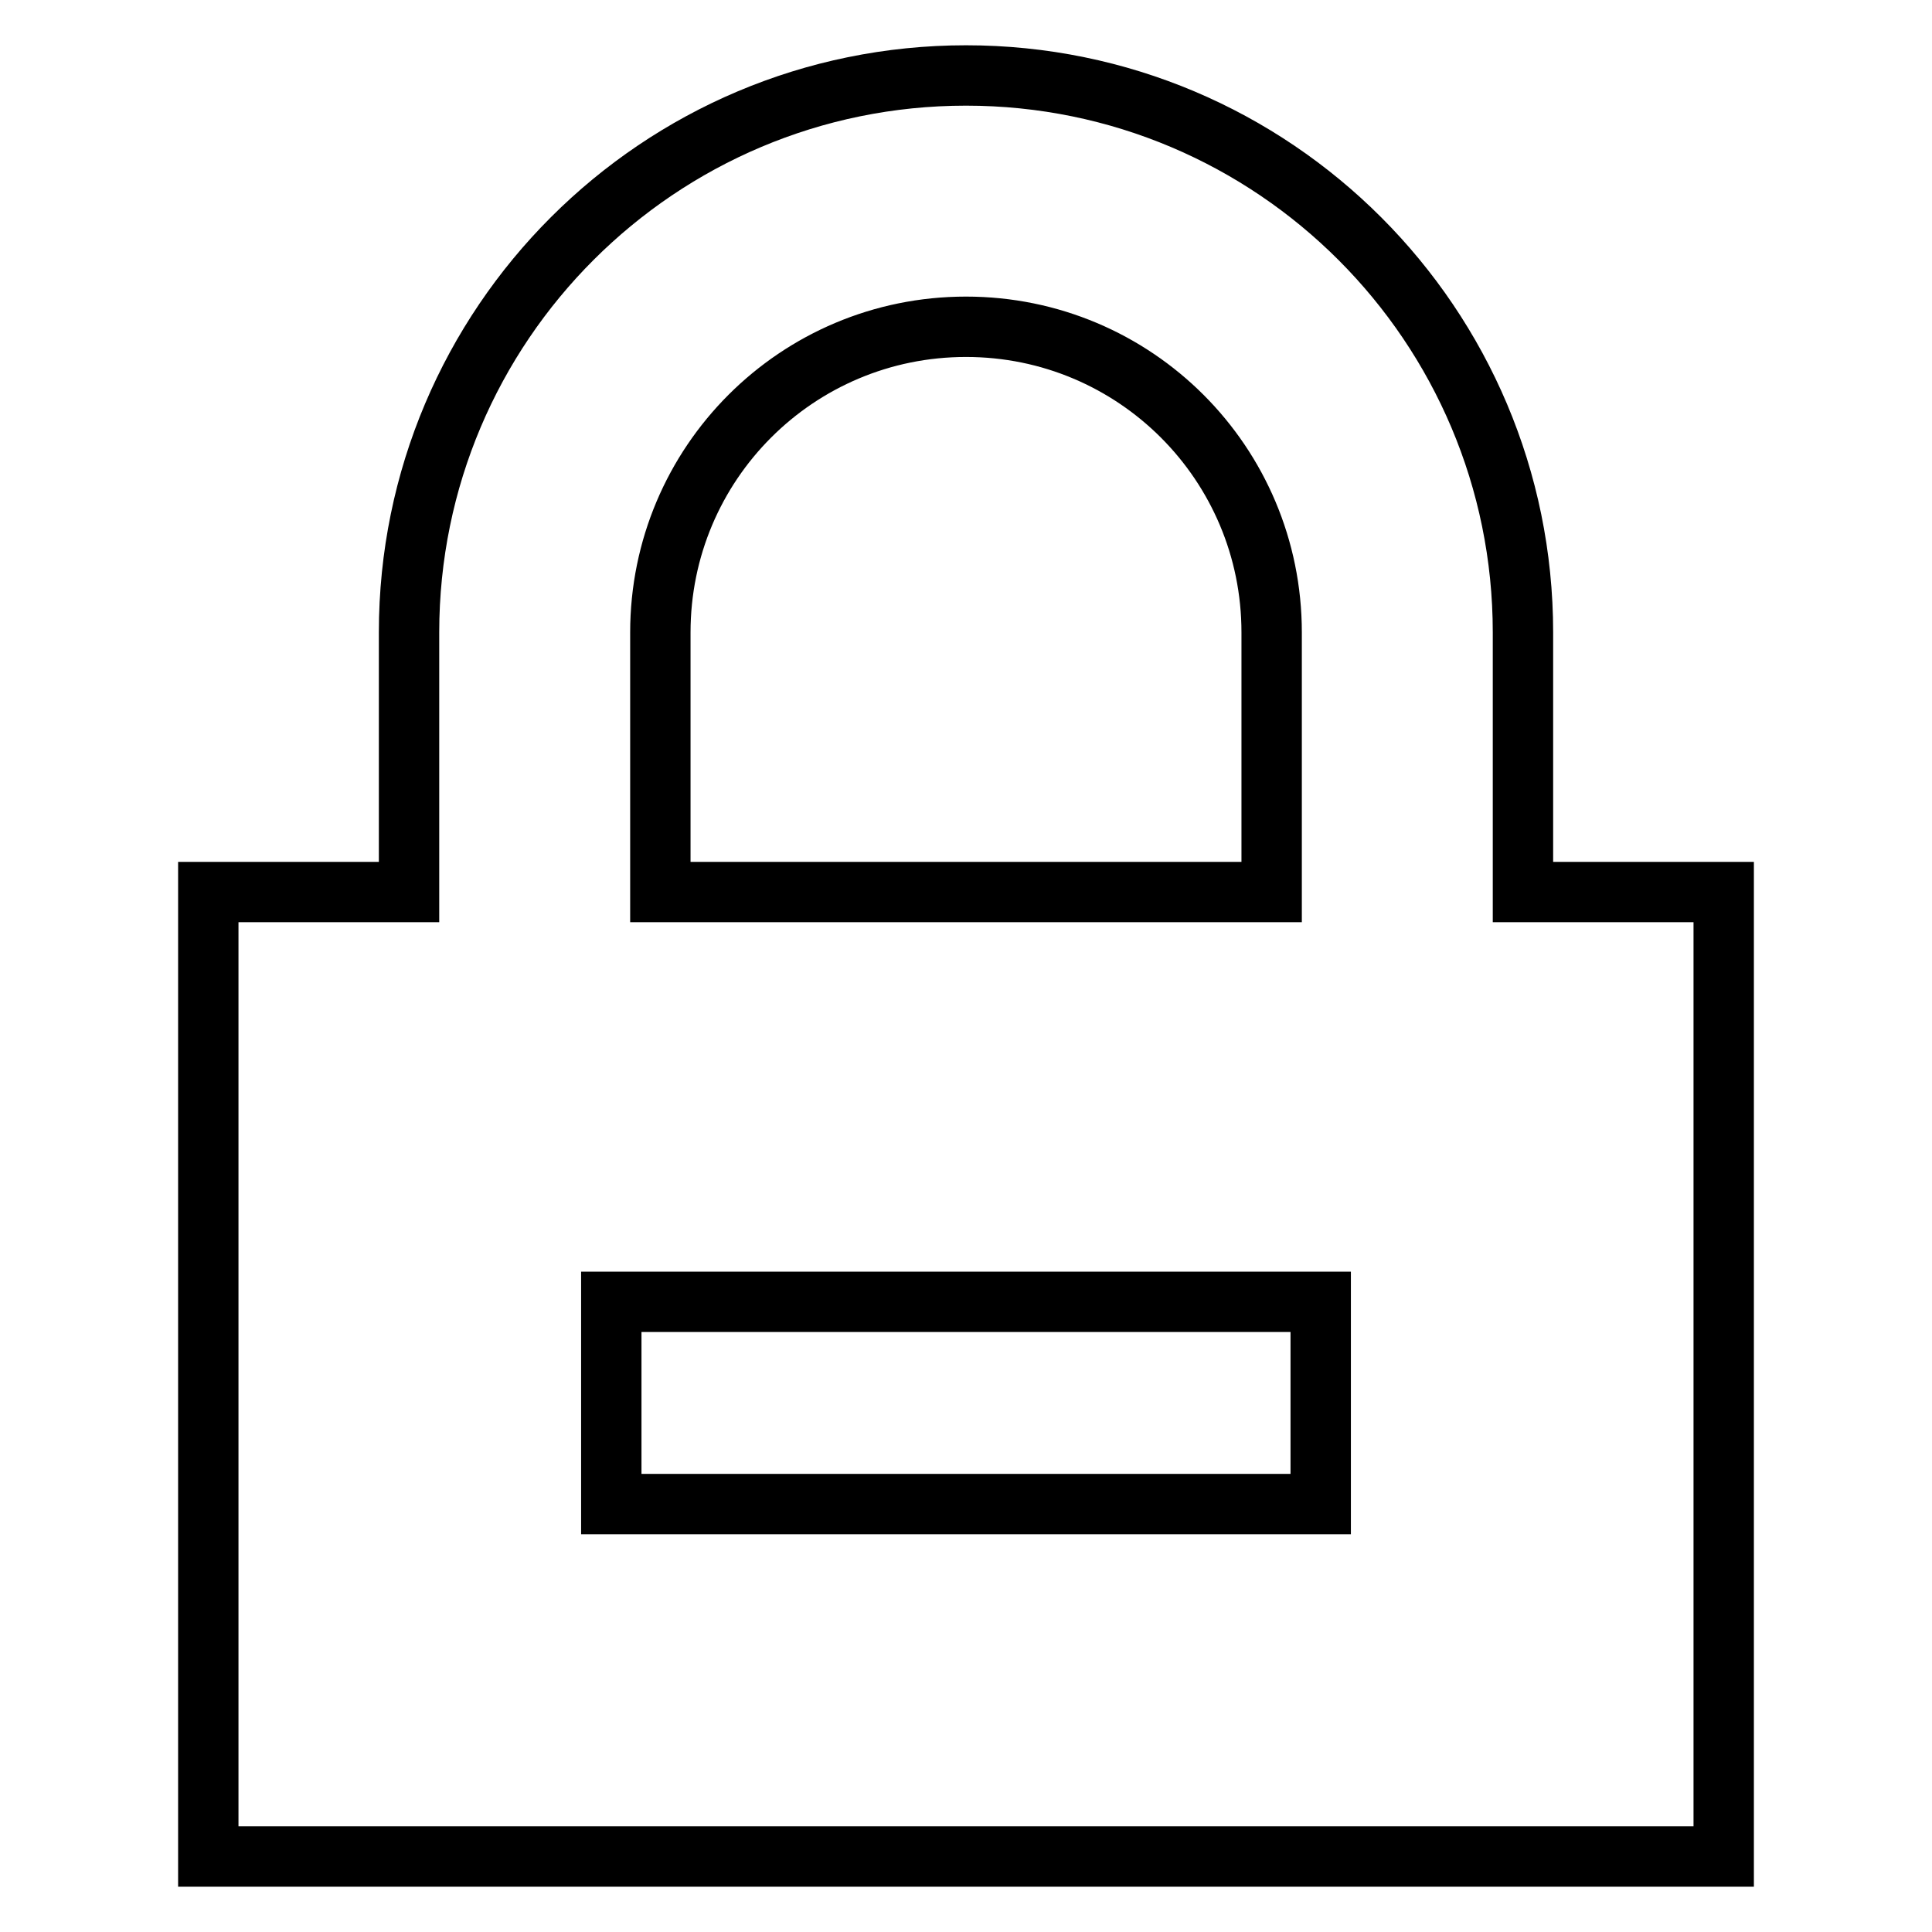 <?xml version="1.0" encoding="utf-8"?>
<!-- Svg Vector Icons : http://www.onlinewebfonts.com/icon -->
<!DOCTYPE svg PUBLIC "-//W3C//DTD SVG 1.1//EN" "http://www.w3.org/Graphics/SVG/1.1/DTD/svg11.dtd">
<svg version="1.1" xmlns="http://www.w3.org/2000/svg" xmlns:xlink="http://www.w3.org/1999/xlink" x="0px" y="0px" viewBox="0 0 256 256" enable-background="new 0 0 256 256" xml:space="preserve">
<g> <path stroke-width="8" fill-opacity="0" stroke="#000000"  d="M201.8,118.2V83.8c0-40.7-33-73.8-73.8-73.8c-40.7,0-73.8,33-73.8,73.8v34.4H27.6V246h200.8V118.2H201.8z  M87.5,83.8c0-22.4,18.1-40.5,40.5-40.5s40.5,18.1,40.5,40.5v34.4h-81V83.8z M175,199.3H81v-26.8h94V199.3z"/></g>
</svg>